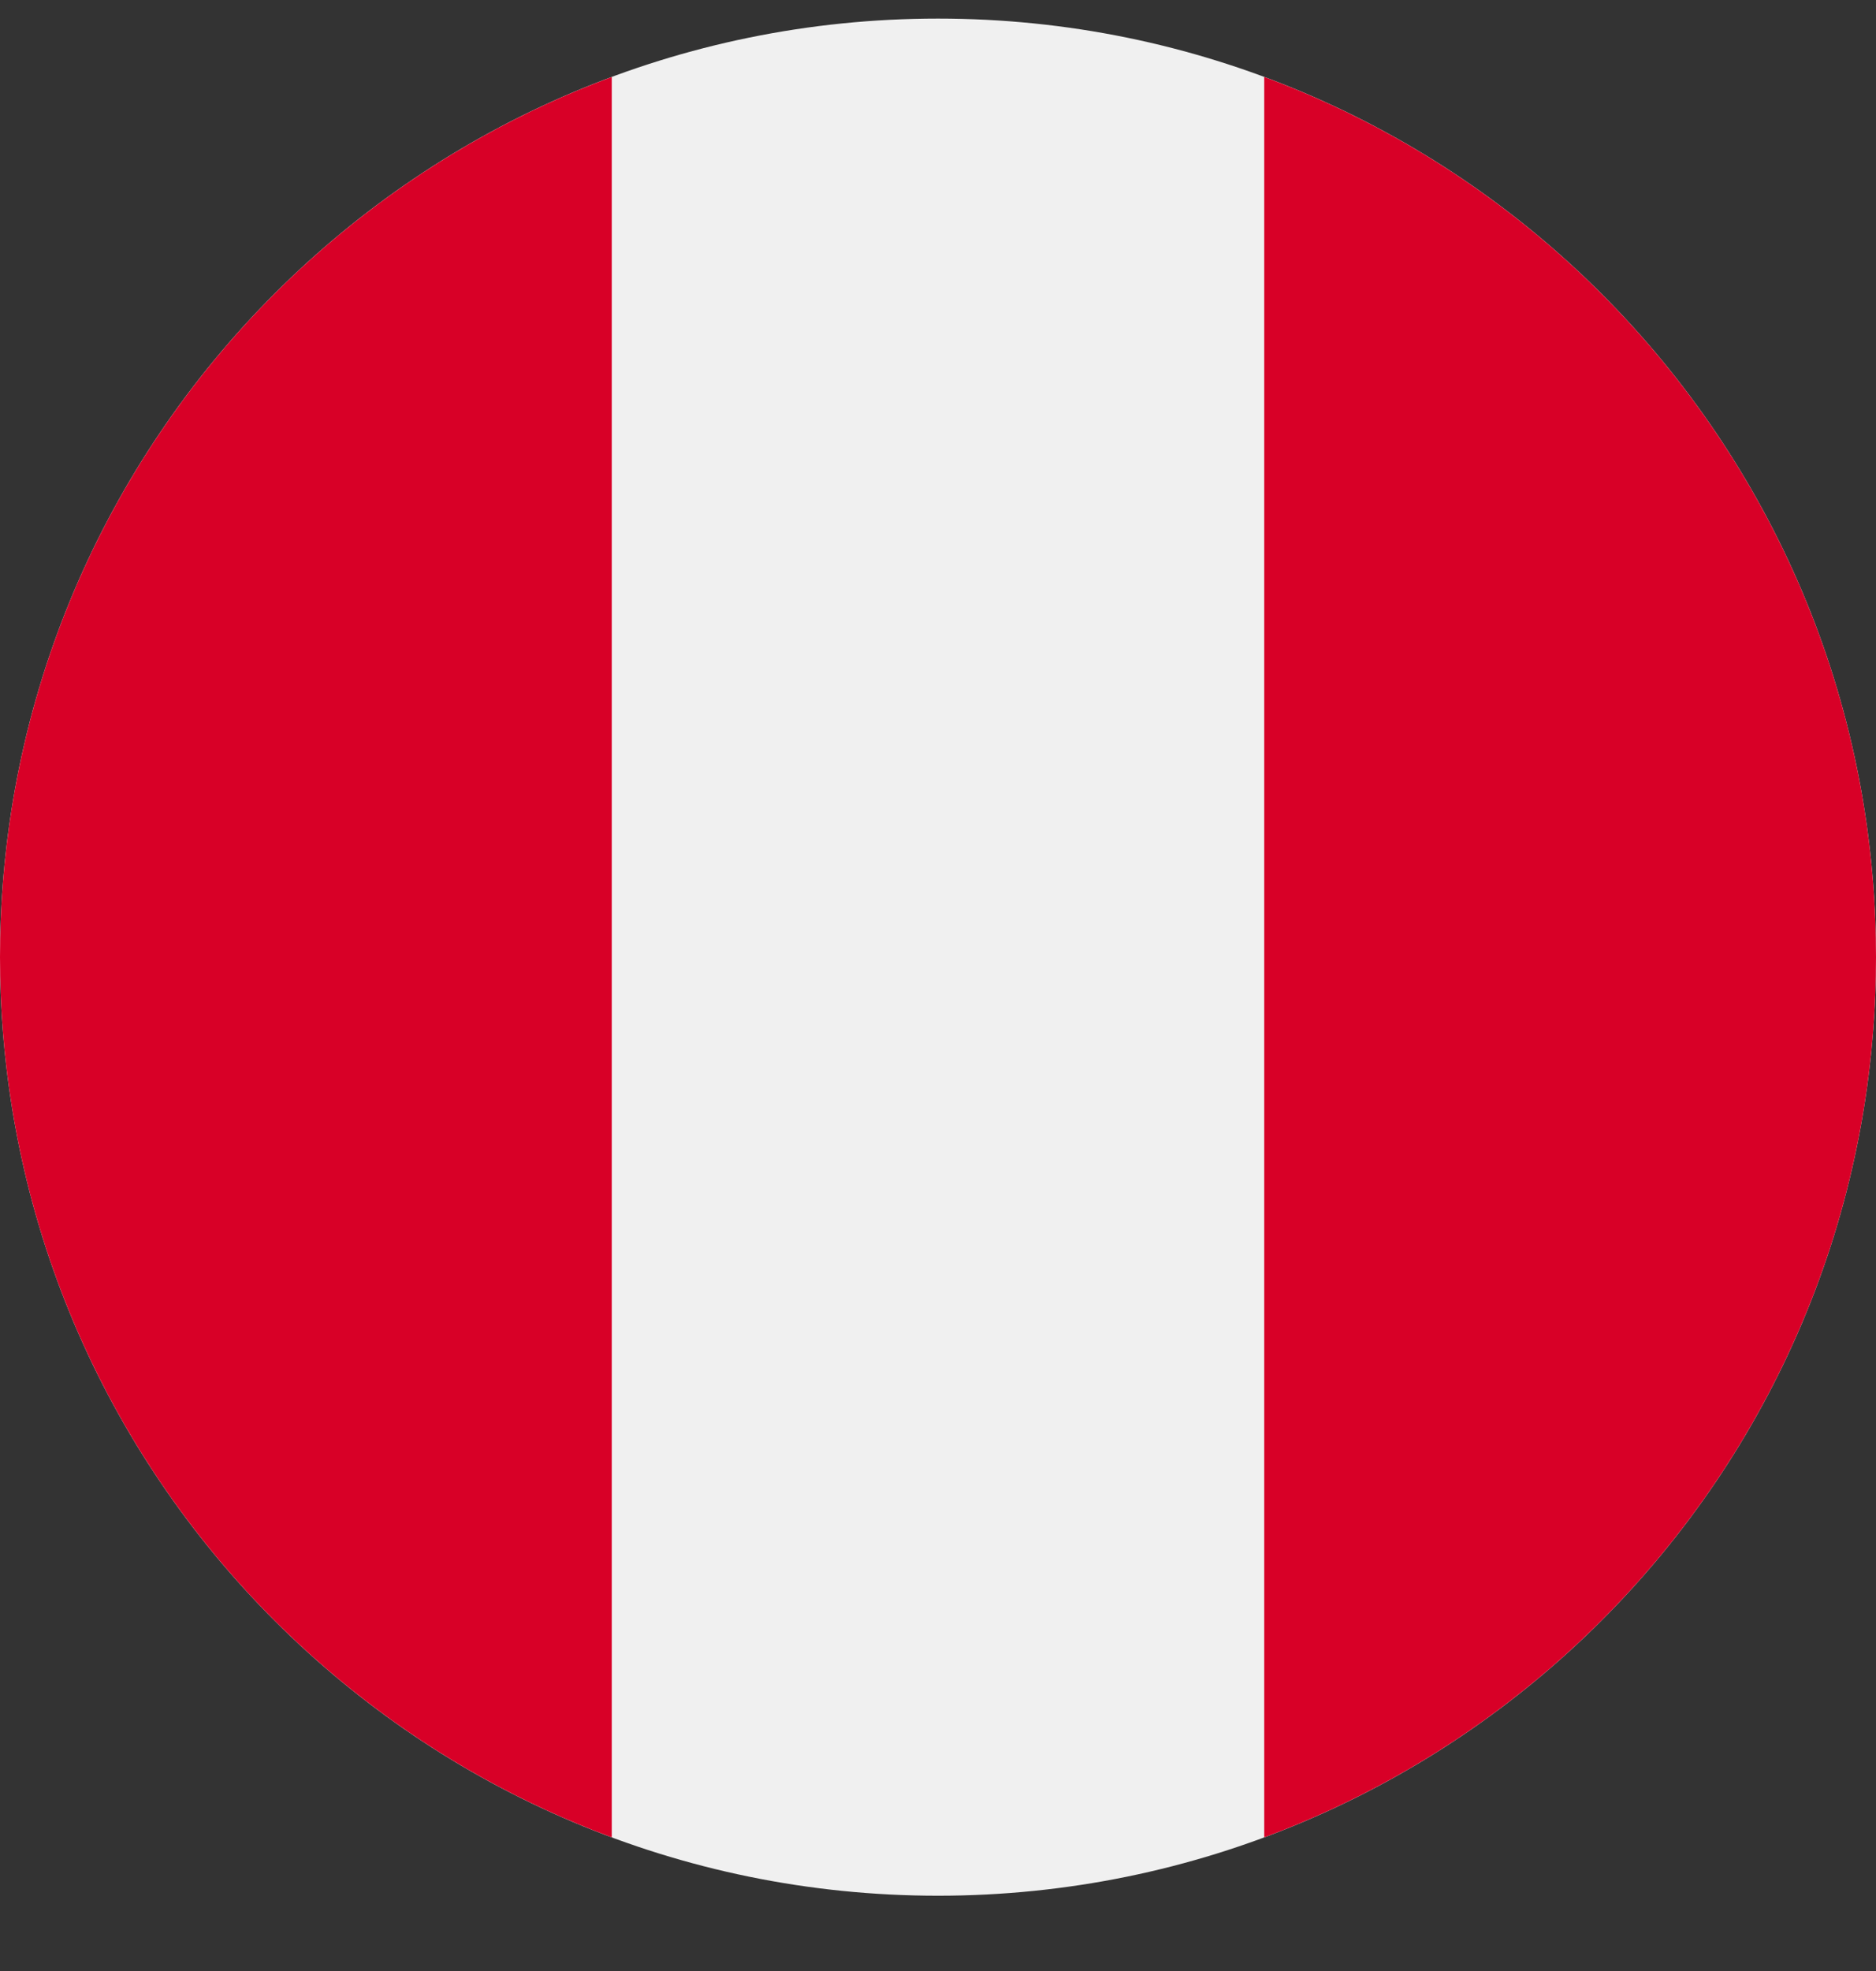 <svg width="20" height="21" viewBox="0 0 20 21" fill="none" xmlns="http://www.w3.org/2000/svg">
<rect x="0" y="0" width="20" height="21" fill="#333333" stroke="none"/>
<path d="M10 20.198C15.523 20.198 20 15.721 20 10.198C20 4.675 15.523 0.198 10 0.198C4.477 0.198 0 4.675 0 10.198C0 15.721 4.477 20.198 10 20.198Z" fill="#F0F0F0"/>
<path d="M20 10.198C20 5.898 17.286 2.233 13.478 0.82V19.576C17.286 18.163 20 14.498 20 10.198ZM0 10.198C0 14.498 2.714 18.163 6.522 19.576V0.82C2.714 2.233 0 5.898 0 10.198Z" fill="#D80027"/>
</svg>
